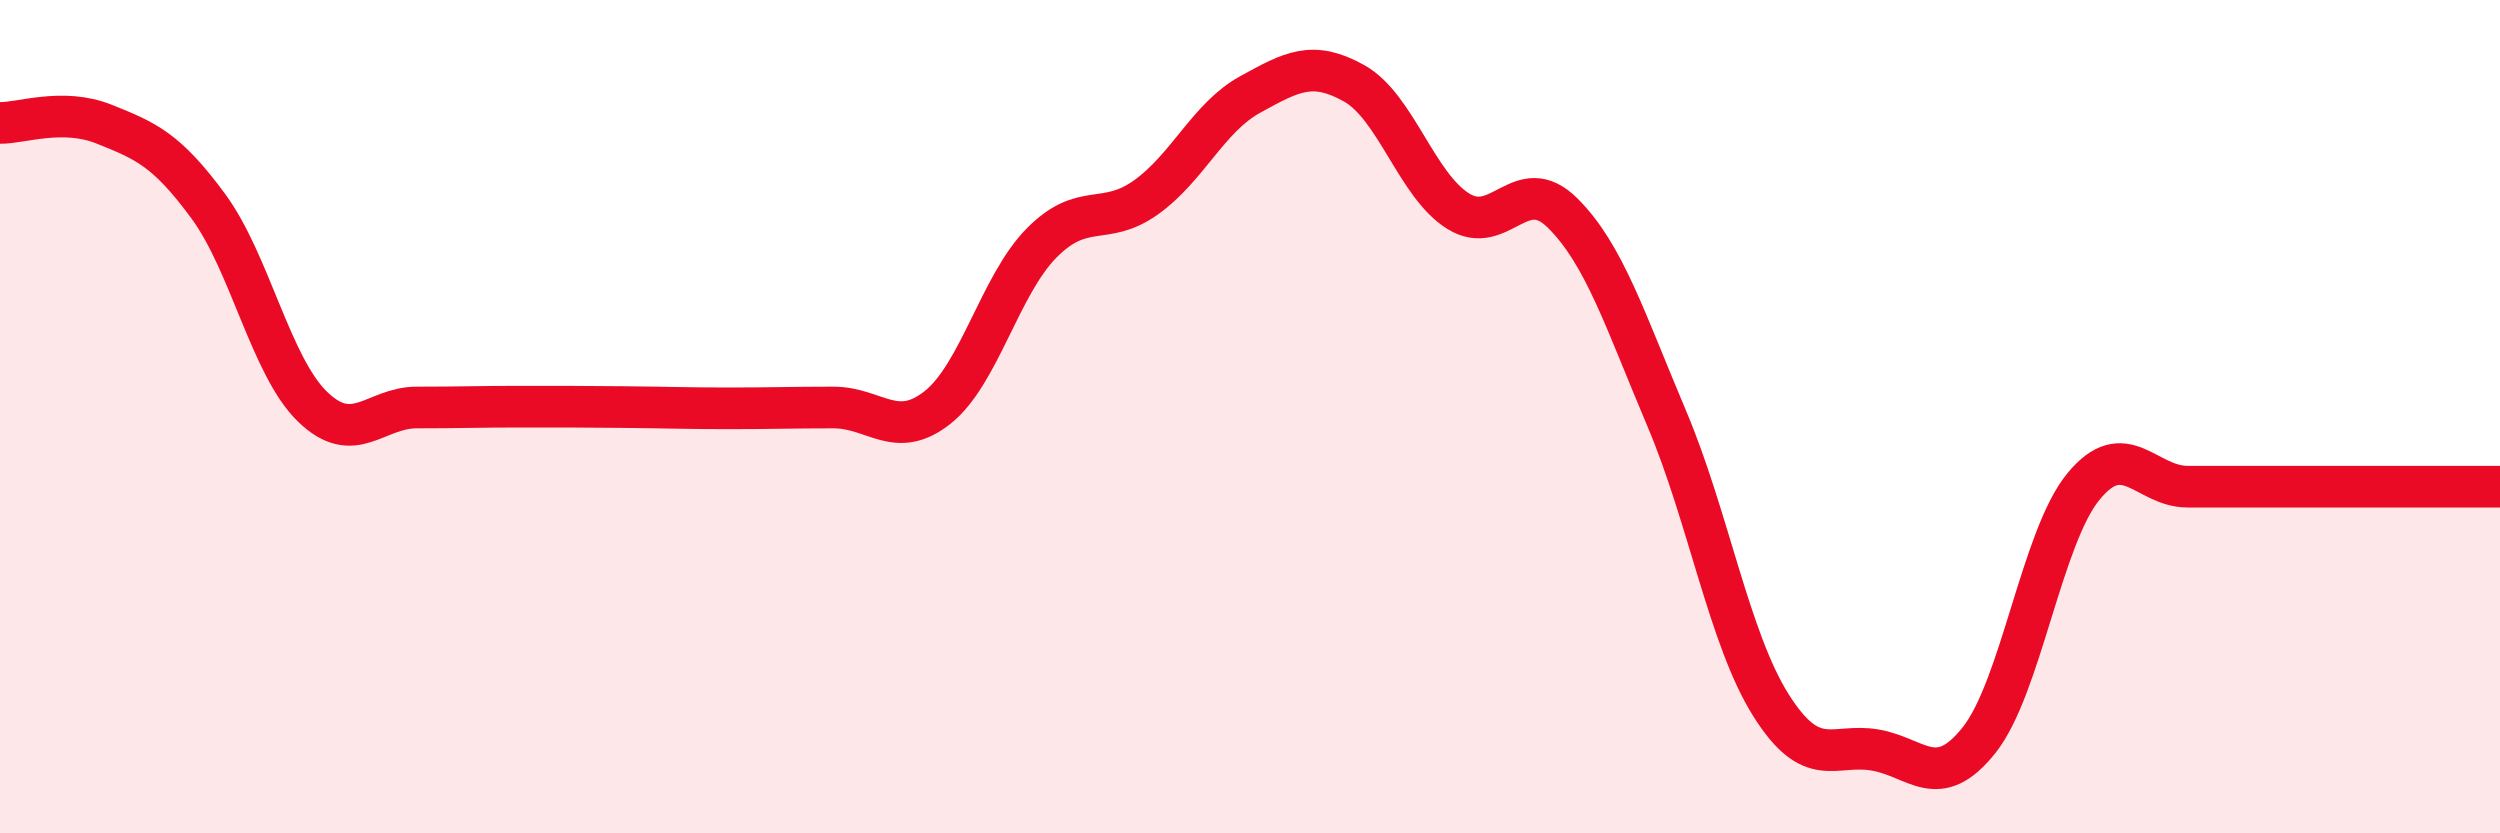 
    <svg width="60" height="20" viewBox="0 0 60 20" xmlns="http://www.w3.org/2000/svg">
      <path
        d="M 0,2.95 C 0.5,2.96 1.5,2.58 2.5,2.98 C 3.5,3.38 4,3.59 5,4.95 C 6,6.31 6.5,8.79 7.5,9.76 C 8.5,10.73 9,9.78 10,9.78 C 11,9.78 11.5,9.76 12.5,9.76 C 13.5,9.76 14,9.76 15,9.77 C 16,9.78 16.5,9.8 17.5,9.8 C 18.5,9.8 19,9.78 20,9.78 C 21,9.78 21.5,10.57 22.5,9.78 C 23.5,8.99 24,6.84 25,5.83 C 26,4.82 26.5,5.45 27.5,4.74 C 28.5,4.03 29,2.82 30,2.27 C 31,1.72 31.5,1.44 32.5,2 C 33.5,2.56 34,4.45 35,5.07 C 36,5.69 36.5,4.12 37.5,5.11 C 38.5,6.1 39,7.68 40,10.04 C 41,12.4 41.5,15.33 42.5,16.92 C 43.5,18.51 44,17.83 45,18 C 46,18.17 46.5,19.02 47.5,17.76 C 48.5,16.5 49,12.9 50,11.68 C 51,10.46 51.5,11.68 52.5,11.68 C 53.5,11.68 53.5,11.68 55,11.68 C 56.5,11.68 59,11.68 60,11.68L60 20L0 20Z"
        fill="#EB0A25"
        opacity="0.1"
        stroke-linecap="round"
        stroke-linejoin="round"
      />
      <path
        d="M 0,2.95 C 0.5,2.96 1.5,2.58 2.5,2.98 C 3.5,3.38 4,3.59 5,4.95 C 6,6.31 6.5,8.79 7.5,9.76 C 8.5,10.73 9,9.78 10,9.78 C 11,9.78 11.5,9.76 12.5,9.76 C 13.5,9.76 14,9.76 15,9.77 C 16,9.78 16.5,9.8 17.5,9.8 C 18.5,9.8 19,9.78 20,9.78 C 21,9.78 21.5,10.57 22.5,9.78 C 23.5,8.99 24,6.84 25,5.83 C 26,4.82 26.5,5.45 27.5,4.74 C 28.5,4.03 29,2.82 30,2.27 C 31,1.72 31.5,1.44 32.5,2 C 33.5,2.56 34,4.45 35,5.07 C 36,5.69 36.5,4.12 37.5,5.11 C 38.5,6.1 39,7.68 40,10.04 C 41,12.4 41.5,15.33 42.5,16.92 C 43.5,18.51 44,17.83 45,18 C 46,18.17 46.5,19.02 47.5,17.76 C 48.5,16.5 49,12.9 50,11.68 C 51,10.46 51.5,11.68 52.5,11.68 C 53.5,11.68 53.5,11.68 55,11.68 C 56.5,11.68 59,11.68 60,11.68"
        stroke="#EB0A25"
        stroke-width="1"
        fill="none"
        stroke-linecap="round"
        stroke-linejoin="round"
      />
    </svg>
  